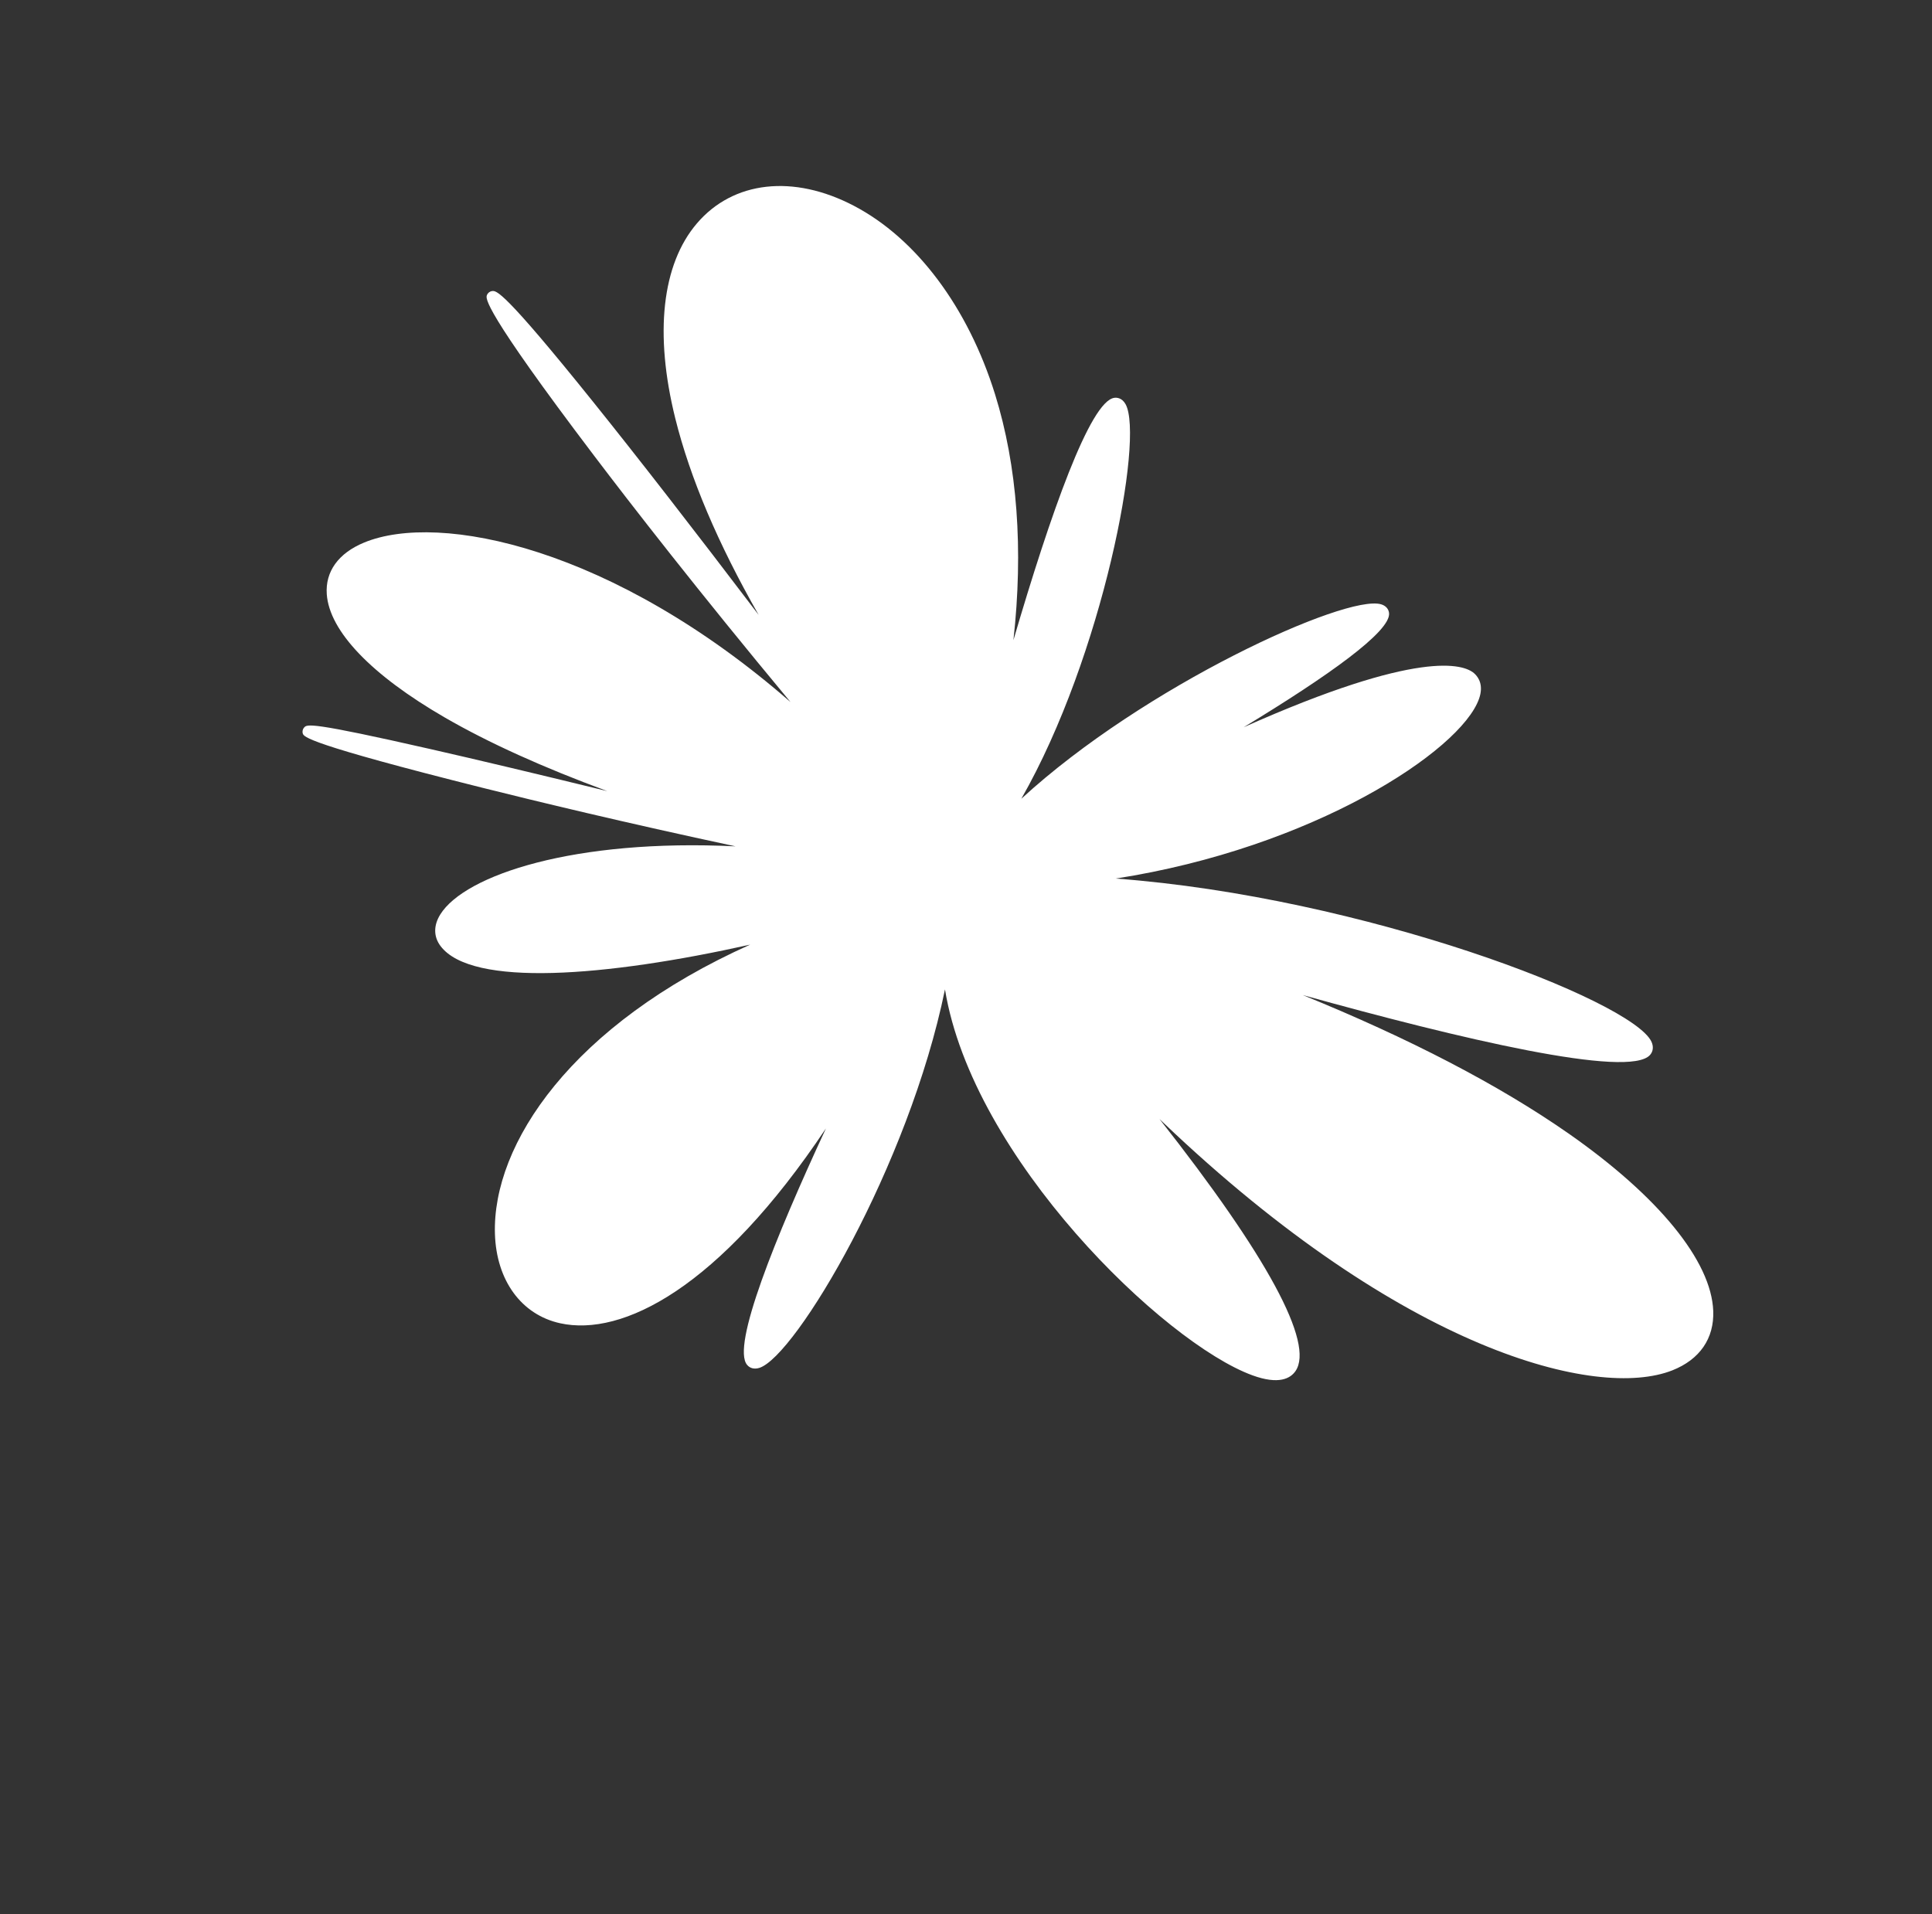 <?xml version="1.0" encoding="UTF-8"?> <svg xmlns="http://www.w3.org/2000/svg" width="2096" height="2077" viewBox="0 0 2096 2077" fill="none"><rect x="0" y="0" width="2096" height="2077" fill="#333333" stroke="none"/> <path fill-rule="evenodd" clip-rule="evenodd" d="M528.24 320.258C526.955 323.689 523.026 334.111 644.669 494.613C683.914 546.41 756.756 640.417 857.609 761.733C665.092 593.824 476.714 554.977 395.085 588.654C367.176 600.17 352.77 620.097 354.517 644.761C357.352 684.854 402.806 732.346 482.509 778.474C530.018 805.974 589.44 832.836 658.813 858.361C583.493 839.939 518.877 824.574 467.188 812.805C335.945 782.94 333.296 785.765 329.946 789.343C328.38 791.015 327.782 793.696 328.495 795.866C329.634 799.397 331.952 806.773 524.055 854.909C580.602 869.071 678.509 892.769 798.037 918.303C623.454 909.757 504.358 949.31 477.667 992.173C470.19 1004.17 470.306 1016.38 477.979 1026.53C511.772 1071.25 656.468 1060.02 813.849 1024.94C620.452 1111.62 533.888 1241.35 536.952 1338.89C538.543 1389.37 565.651 1426.49 607.687 1435.75C674.876 1450.55 779.925 1398.28 896.051 1224.34C841.104 1342.76 793.366 1460.68 810.534 1480.93C813.694 1484.72 818.508 1485.82 823.759 1484.18C862.982 1471.92 985.754 1265.71 1025.2 1073.53C1055.17 1256.77 1262.84 1457.15 1358.67 1492.22C1387.47 1502.76 1400.01 1495.56 1405.45 1487.67C1426.28 1457.49 1374.44 1362.17 1257.94 1214.18C1259.32 1215.5 1260.69 1216.8 1262.06 1218.11C1522.48 1466.27 1732.72 1519.08 1814.33 1486.83C1844.03 1475.09 1859.78 1452.23 1858.67 1422.44C1856.64 1368.29 1799.38 1298.07 1701.6 1229.8C1626.36 1177.28 1528.7 1126.52 1413.35 1079.66C1583.68 1127.07 1767.63 1170.58 1790.16 1144.57C1793.56 1140.65 1794.07 1135.4 1791.58 1130.14C1770.38 1085.48 1479.17 973.247 1210.43 953.238C1423.75 920.16 1584.63 814.988 1604.58 758.215C1609.67 743.762 1604.27 735.286 1599.94 731.154C1599.62 730.852 1599.31 730.571 1599.01 730.321C1587.82 720.797 1540.04 703.994 1349.23 789.08C1440.39 733.764 1509.07 685.123 1506.97 665.219C1506.48 660.608 1503.31 657.144 1498.3 655.661C1460.27 644.458 1241.35 743.999 1108.04 866.648C1196.52 711.747 1241.42 475.096 1221.11 438.534C1217.13 431.411 1211.32 431.332 1209.01 431.628C1182.78 434.903 1139.84 556.795 1099.45 694.559C1110.37 596.146 1103.75 505.661 1079.52 427.825C1050.12 333.462 994.349 258.925 926.485 223.351C860.796 188.905 795.488 196.209 756.048 242.407C718.106 286.85 709.772 361.936 732.568 453.829C748.605 518.465 778.893 589.816 823.049 667.195C752.698 574.564 691.867 496.233 643.572 436.124C545.579 314.162 538.454 315.175 533.744 315.837C531.241 316.191 529.138 317.889 528.24 320.258" fill="white"></path> </svg> 